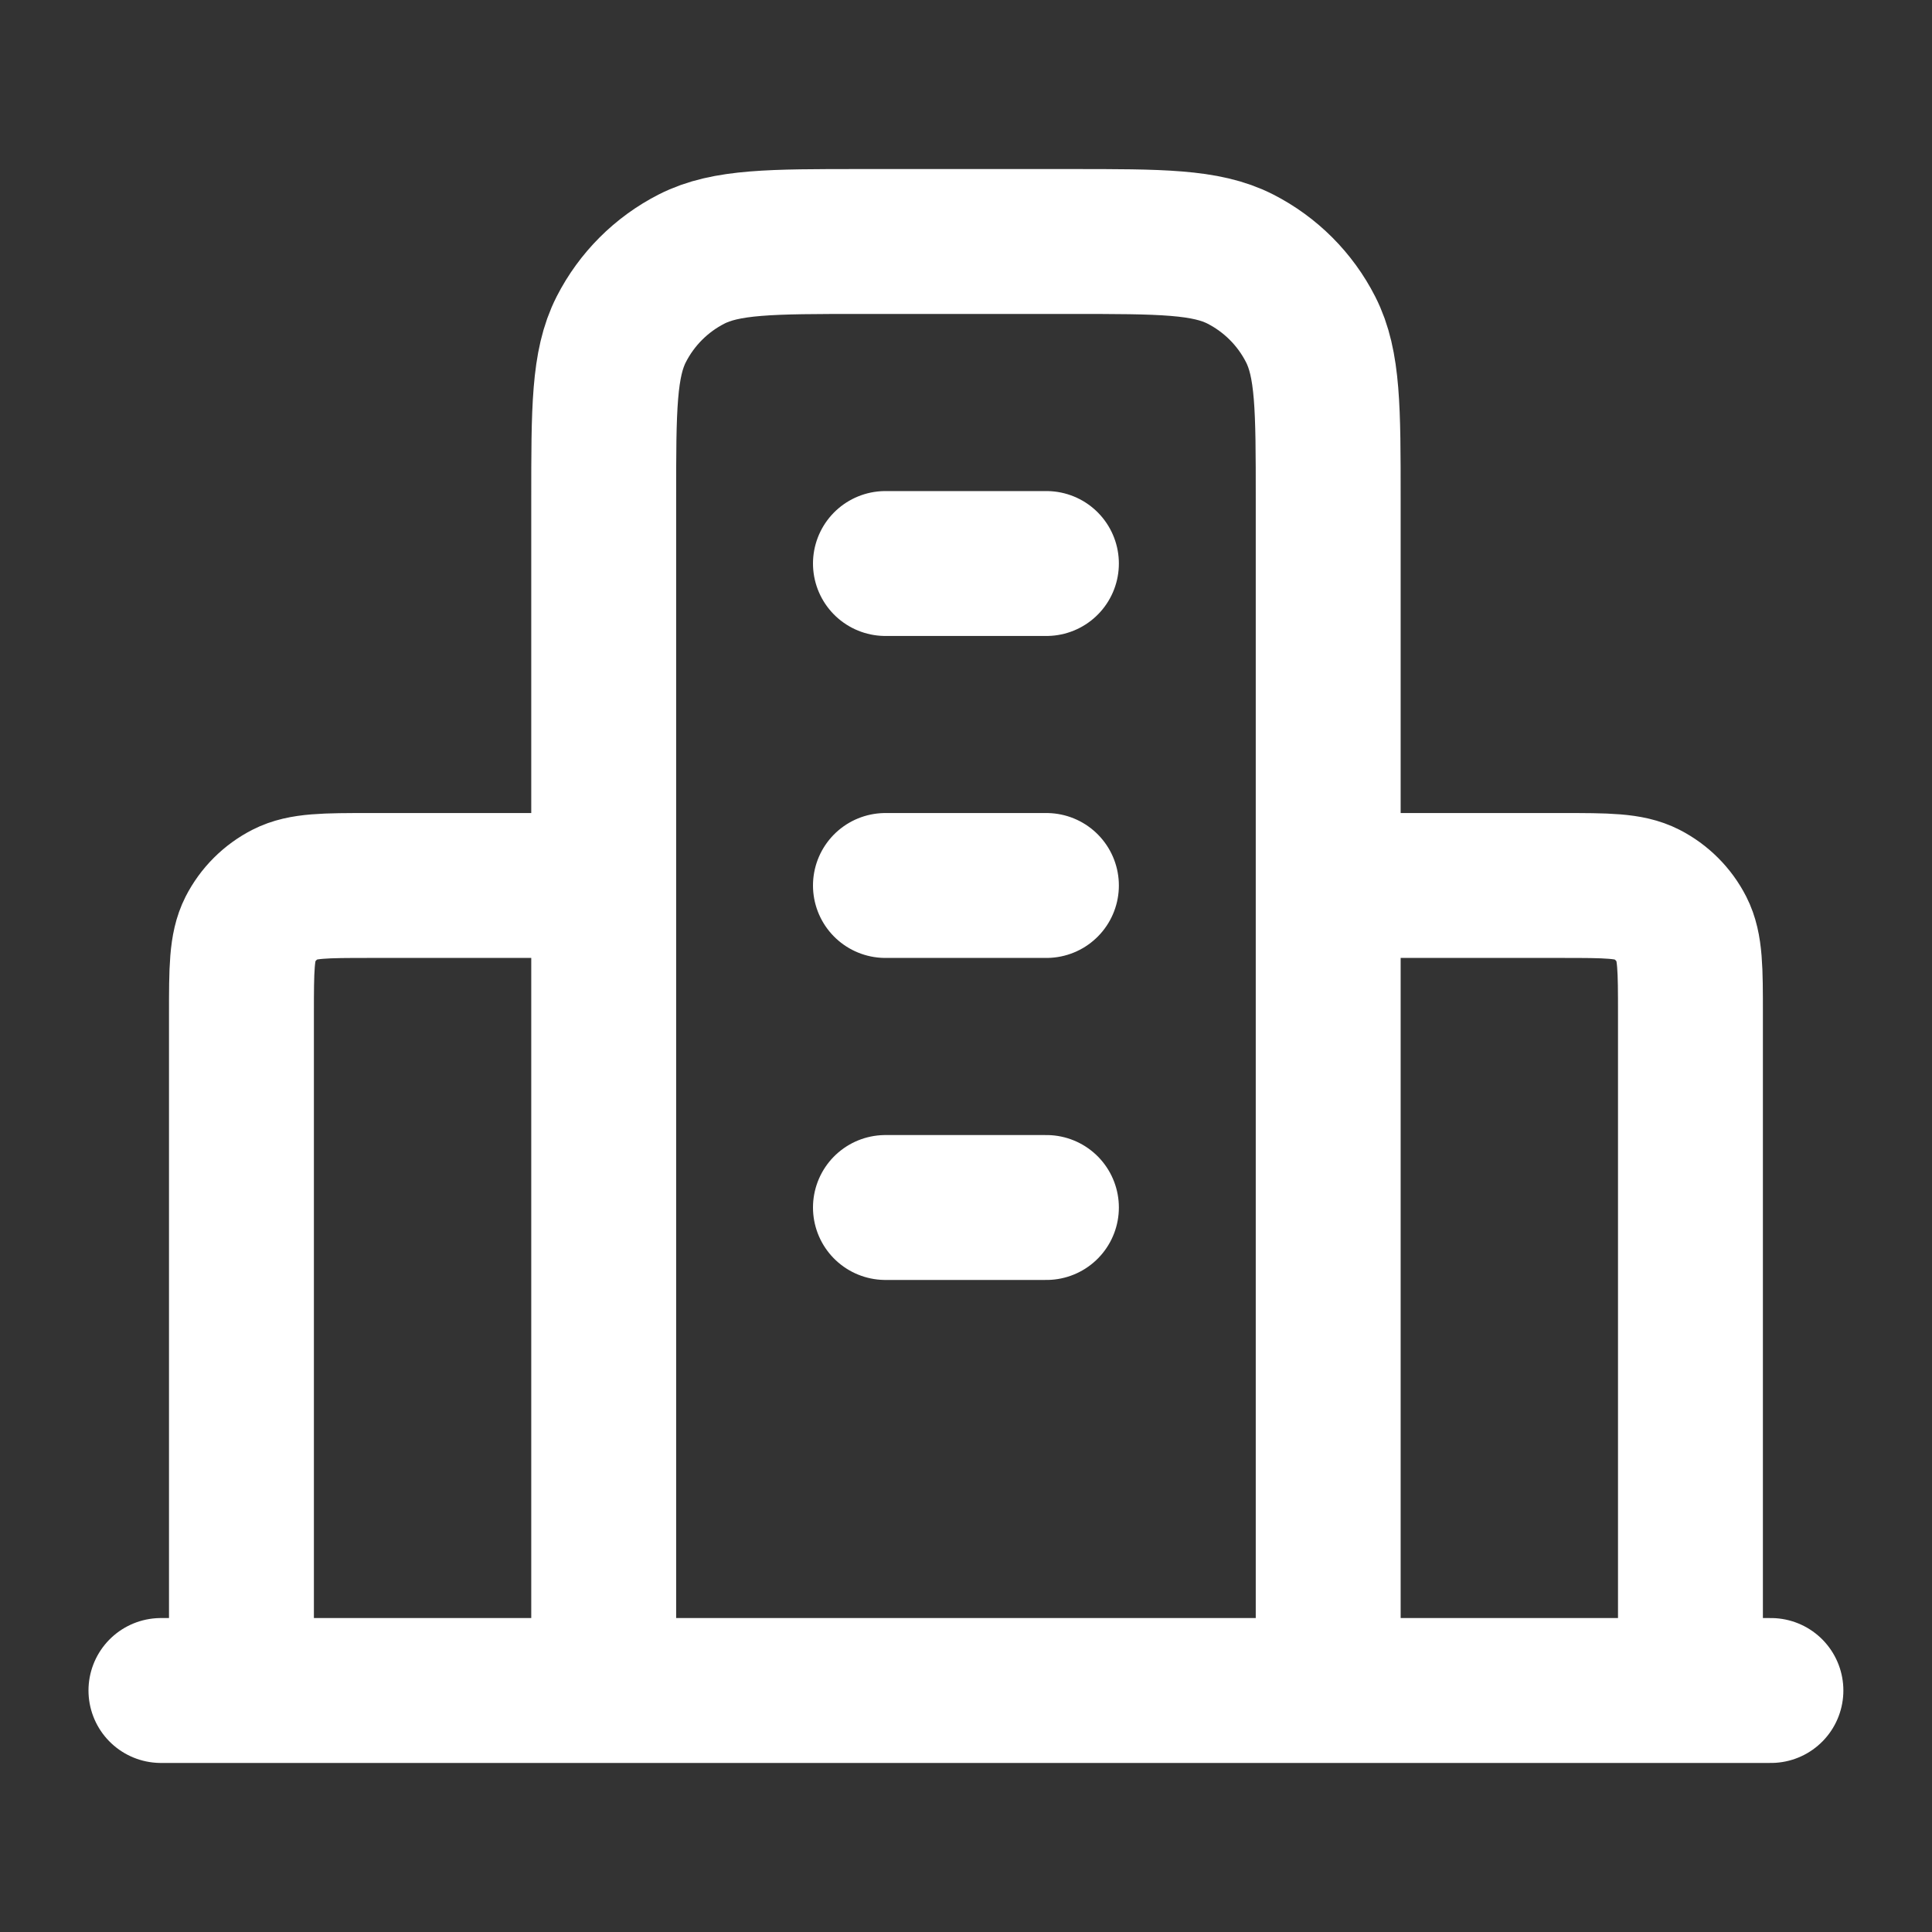 <svg width="40" height="40" viewBox="0 0 40 40" fill="none" xmlns="http://www.w3.org/2000/svg">
<rect x="0" y="0" width="40" height="40" fill="#333333" stroke="none"/>
<path d="M12.499 18.333H7.665C6.732 18.333 6.265 18.333 5.909 18.515C5.595 18.675 5.34 18.93 5.18 19.243C4.999 19.6 4.999 20.067 4.999 21V35M27.499 18.333H32.332C33.266 18.333 33.732 18.333 34.089 18.515C34.402 18.675 34.657 18.93 34.817 19.243C34.999 19.6 34.999 20.067 34.999 21V35M27.499 35V10.333C27.499 8.466 27.499 7.533 27.135 6.82C26.816 6.193 26.306 5.683 25.679 5.363C24.966 5 24.032 5 22.165 5H17.832C15.965 5 15.032 5 14.319 5.363C13.691 5.683 13.182 6.193 12.862 6.82C12.499 7.533 12.499 8.466 12.499 10.333V35M36.665 35H3.332M18.332 11.667H21.665M18.332 18.333H21.665M18.332 25H21.665" stroke="white" stroke-width="3" stroke-linecap="round" stroke-linejoin="round"/>
</svg>
